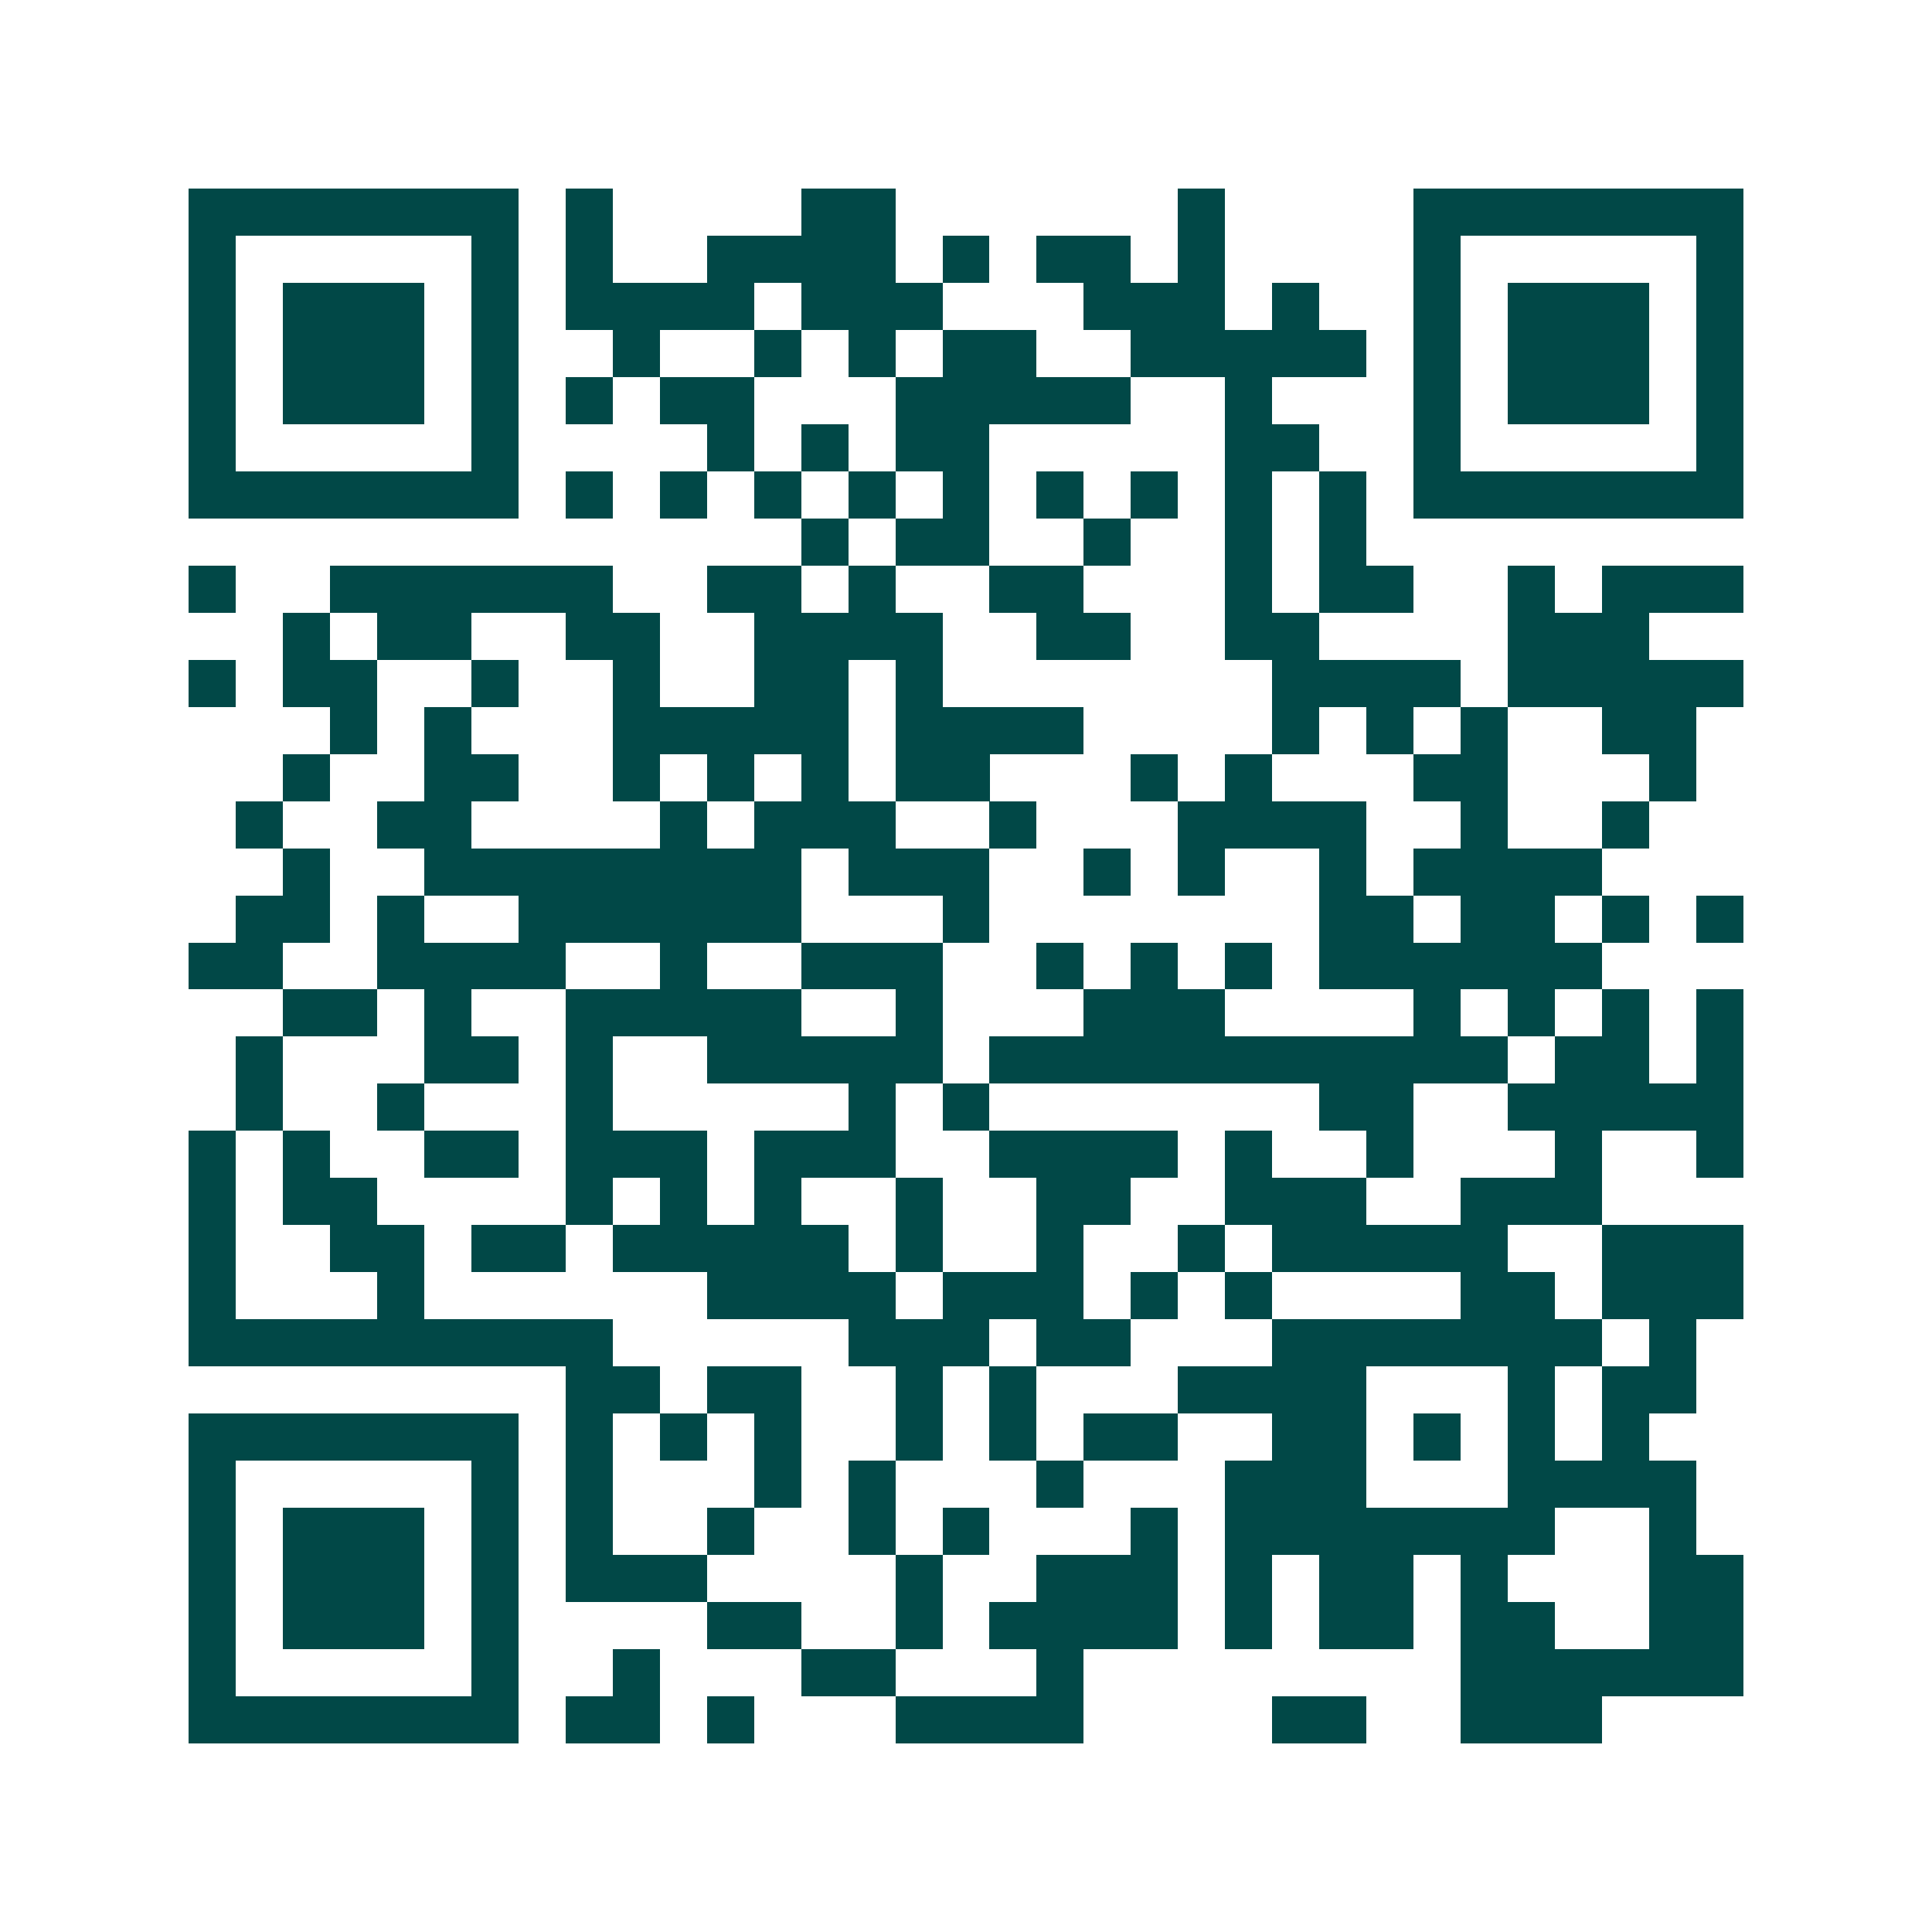 <svg xmlns="http://www.w3.org/2000/svg" width="200" height="200" viewBox="0 0 41 41" shape-rendering="crispEdges"><path fill="#ffffff" d="M0 0h41v41H0z"/><path stroke="#014847" d="M4 4.5h7m1 0h1m4 0h2m6 0h1m4 0h7M4 5.5h1m5 0h1m1 0h1m2 0h4m1 0h1m1 0h2m1 0h1m4 0h1m5 0h1M4 6.5h1m1 0h3m1 0h1m1 0h4m1 0h3m3 0h3m1 0h1m2 0h1m1 0h3m1 0h1M4 7.5h1m1 0h3m1 0h1m2 0h1m2 0h1m1 0h1m1 0h2m2 0h5m1 0h1m1 0h3m1 0h1M4 8.5h1m1 0h3m1 0h1m1 0h1m1 0h2m3 0h5m2 0h1m3 0h1m1 0h3m1 0h1M4 9.5h1m5 0h1m4 0h1m1 0h1m1 0h2m5 0h2m2 0h1m5 0h1M4 10.5h7m1 0h1m1 0h1m1 0h1m1 0h1m1 0h1m1 0h1m1 0h1m1 0h1m1 0h1m1 0h7M17 11.5h1m1 0h2m2 0h1m2 0h1m1 0h1M4 12.5h1m2 0h6m2 0h2m1 0h1m2 0h2m3 0h1m1 0h2m2 0h1m1 0h3M6 13.5h1m1 0h2m2 0h2m2 0h4m2 0h2m2 0h2m4 0h3M4 14.5h1m1 0h2m2 0h1m2 0h1m2 0h2m1 0h1m7 0h4m1 0h5M7 15.5h1m1 0h1m3 0h5m1 0h4m4 0h1m1 0h1m1 0h1m2 0h2M6 16.5h1m2 0h2m2 0h1m1 0h1m1 0h1m1 0h2m3 0h1m1 0h1m3 0h2m3 0h1M5 17.5h1m2 0h2m4 0h1m1 0h3m2 0h1m3 0h4m2 0h1m2 0h1M6 18.5h1m2 0h8m1 0h3m2 0h1m1 0h1m2 0h1m1 0h4M5 19.5h2m1 0h1m2 0h6m3 0h1m7 0h2m1 0h2m1 0h1m1 0h1M4 20.5h2m2 0h4m2 0h1m2 0h3m2 0h1m1 0h1m1 0h1m1 0h6M6 21.5h2m1 0h1m2 0h5m2 0h1m3 0h3m4 0h1m1 0h1m1 0h1m1 0h1M5 22.5h1m3 0h2m1 0h1m2 0h5m1 0h11m1 0h2m1 0h1M5 23.5h1m2 0h1m3 0h1m5 0h1m1 0h1m7 0h2m2 0h5M4 24.5h1m1 0h1m2 0h2m1 0h3m1 0h3m2 0h4m1 0h1m2 0h1m3 0h1m2 0h1M4 25.5h1m1 0h2m4 0h1m1 0h1m1 0h1m2 0h1m2 0h2m2 0h3m2 0h3M4 26.5h1m2 0h2m1 0h2m1 0h5m1 0h1m2 0h1m2 0h1m1 0h5m2 0h3M4 27.5h1m3 0h1m6 0h4m1 0h3m1 0h1m1 0h1m4 0h2m1 0h3M4 28.5h9m5 0h3m1 0h2m3 0h7m1 0h1M12 29.5h2m1 0h2m2 0h1m1 0h1m3 0h4m3 0h1m1 0h2M4 30.5h7m1 0h1m1 0h1m1 0h1m2 0h1m1 0h1m1 0h2m2 0h2m1 0h1m1 0h1m1 0h1M4 31.5h1m5 0h1m1 0h1m3 0h1m1 0h1m3 0h1m3 0h3m3 0h4M4 32.5h1m1 0h3m1 0h1m1 0h1m2 0h1m2 0h1m1 0h1m3 0h1m1 0h7m2 0h1M4 33.5h1m1 0h3m1 0h1m1 0h3m4 0h1m2 0h3m1 0h1m1 0h2m1 0h1m3 0h2M4 34.5h1m1 0h3m1 0h1m4 0h2m2 0h1m1 0h4m1 0h1m1 0h2m1 0h2m2 0h2M4 35.5h1m5 0h1m2 0h1m3 0h2m3 0h1m8 0h6M4 36.5h7m1 0h2m1 0h1m3 0h4m4 0h2m2 0h3"/></svg>
